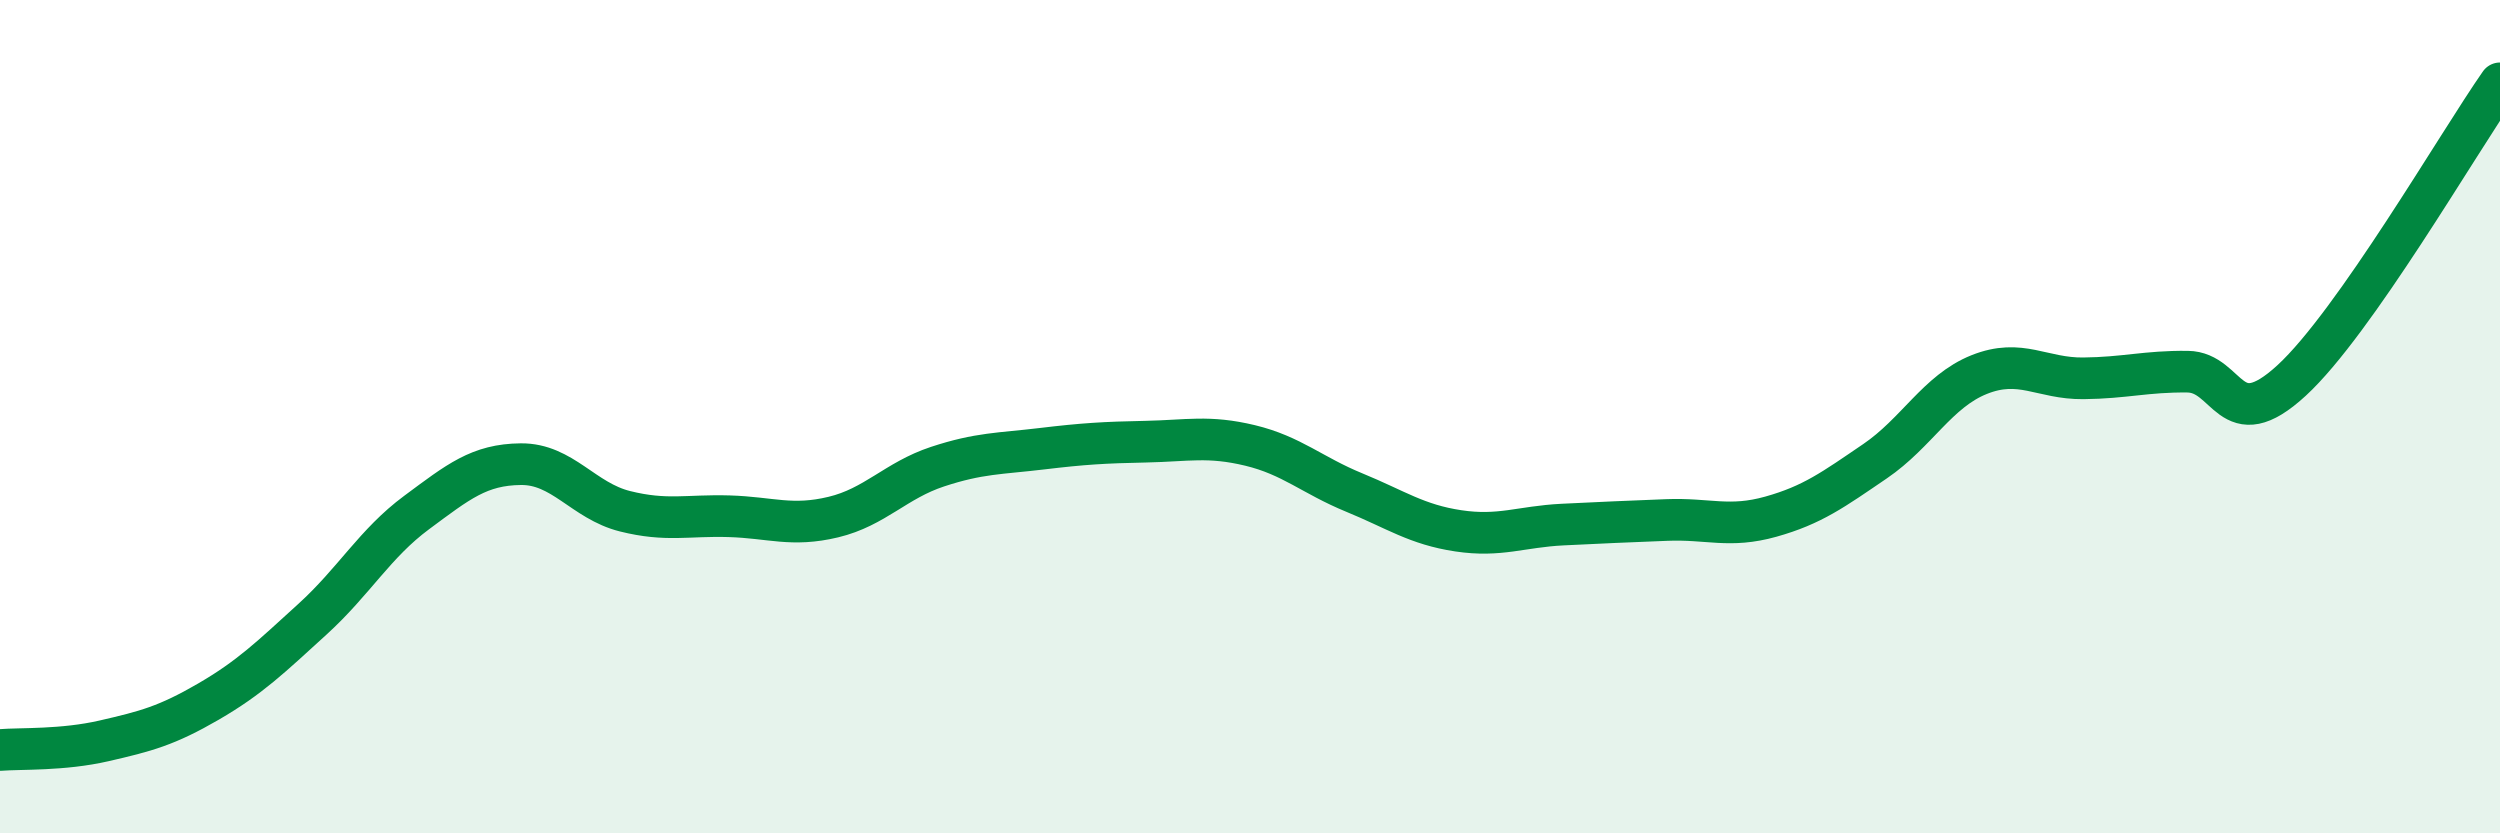 
    <svg width="60" height="20" viewBox="0 0 60 20" xmlns="http://www.w3.org/2000/svg">
      <path
        d="M 0,18 C 0.5,17.96 1.5,18.01 2.5,17.78 C 3.5,17.55 4,17.42 5,16.84 C 6,16.26 6.5,15.77 7.5,14.86 C 8.5,13.95 9,13.04 10,12.3 C 11,11.56 11.5,11.15 12.5,11.14 C 13.5,11.13 14,12.02 15,12.27 C 16,12.52 16.5,12.36 17.5,12.39 C 18.5,12.42 19,12.65 20,12.41 C 21,12.17 21.5,11.53 22.5,11.2 C 23.5,10.87 24,10.89 25,10.77 C 26,10.65 26.5,10.62 27.5,10.6 C 28.5,10.58 29,10.45 30,10.69 C 31,10.93 31.5,11.41 32.5,11.82 C 33.5,12.23 34,12.59 35,12.74 C 36,12.89 36.5,12.64 37.5,12.59 C 38.5,12.54 39,12.52 40,12.48 C 41,12.44 41.5,12.68 42.5,12.4 C 43.5,12.12 44,11.75 45,11.07 C 46,10.39 46.5,9.39 47.5,8.99 C 48.5,8.59 49,9.09 50,9.08 C 51,9.07 51.5,8.91 52.5,8.92 C 53.5,8.93 53.5,10.51 55,9.13 C 56.5,7.75 59,3.43 60,2L60 20L0 20Z"
        fill="#008740"
        opacity="0.1"
        stroke-linecap="round"
        stroke-linejoin="round"
      />
      <path
        d="M 0,18 C 0.5,17.96 1.5,18.01 2.5,17.78 C 3.5,17.55 4,17.42 5,16.84 C 6,16.26 6.5,15.77 7.5,14.86 C 8.5,13.95 9,13.04 10,12.3 C 11,11.56 11.5,11.15 12.5,11.14 C 13.5,11.13 14,12.02 15,12.27 C 16,12.52 16.5,12.36 17.5,12.39 C 18.5,12.42 19,12.65 20,12.41 C 21,12.17 21.5,11.53 22.5,11.2 C 23.5,10.87 24,10.89 25,10.77 C 26,10.65 26.5,10.62 27.5,10.6 C 28.5,10.58 29,10.45 30,10.69 C 31,10.93 31.5,11.41 32.5,11.82 C 33.5,12.23 34,12.59 35,12.74 C 36,12.89 36.5,12.64 37.5,12.59 C 38.5,12.54 39,12.52 40,12.48 C 41,12.44 41.5,12.68 42.5,12.4 C 43.5,12.12 44,11.75 45,11.07 C 46,10.39 46.5,9.39 47.5,8.99 C 48.5,8.59 49,9.09 50,9.08 C 51,9.07 51.5,8.91 52.5,8.92 C 53.5,8.93 53.5,10.51 55,9.13 C 56.5,7.75 59,3.43 60,2"
        stroke="#008740"
        stroke-width="1"
        fill="none"
        stroke-linecap="round"
        stroke-linejoin="round"
      />
    </svg>
  